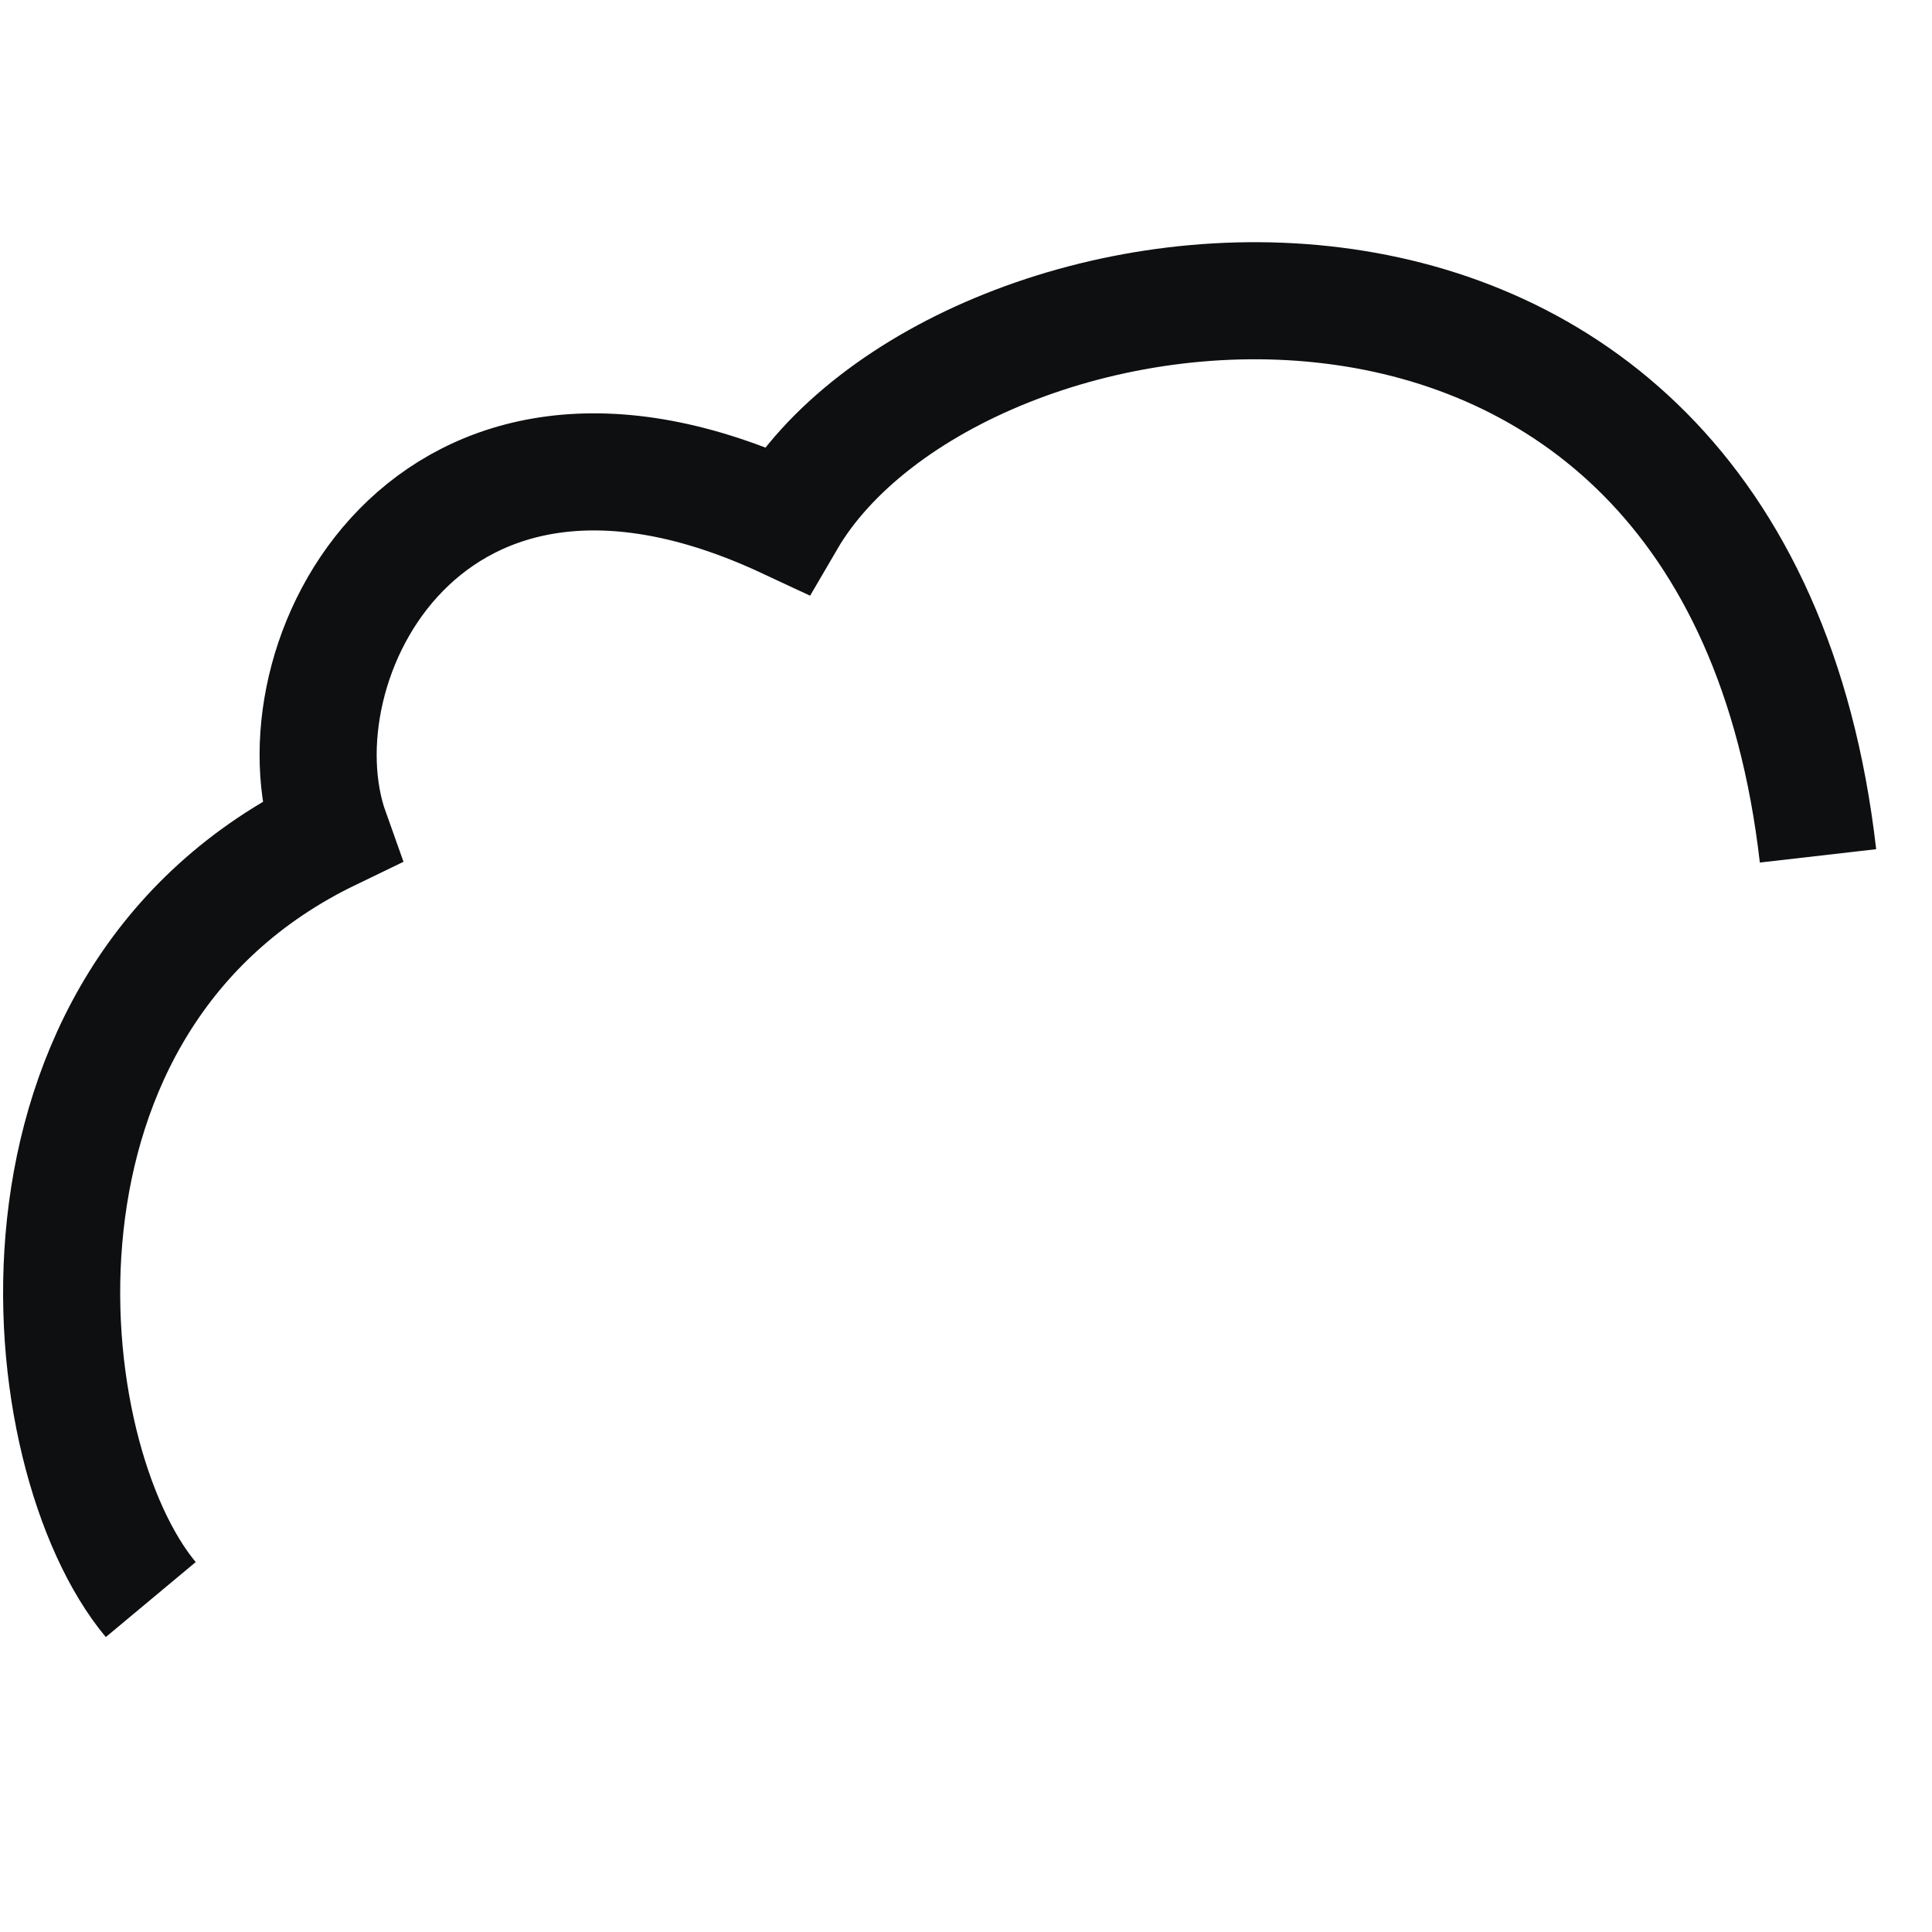 <svg width="33" height="33" viewBox="0 0 33 33" fill="none" xmlns="http://www.w3.org/2000/svg">
<path d="M2.575 27.322C0.525 24.864 -0.294 17.078 5.648 14.21C4.623 11.341 7.287 6.015 13.433 8.883C16.301 3.966 29.619 2.121 31.053 14.619" stroke="#0D0F11" stroke-width="2"/>
</svg>
